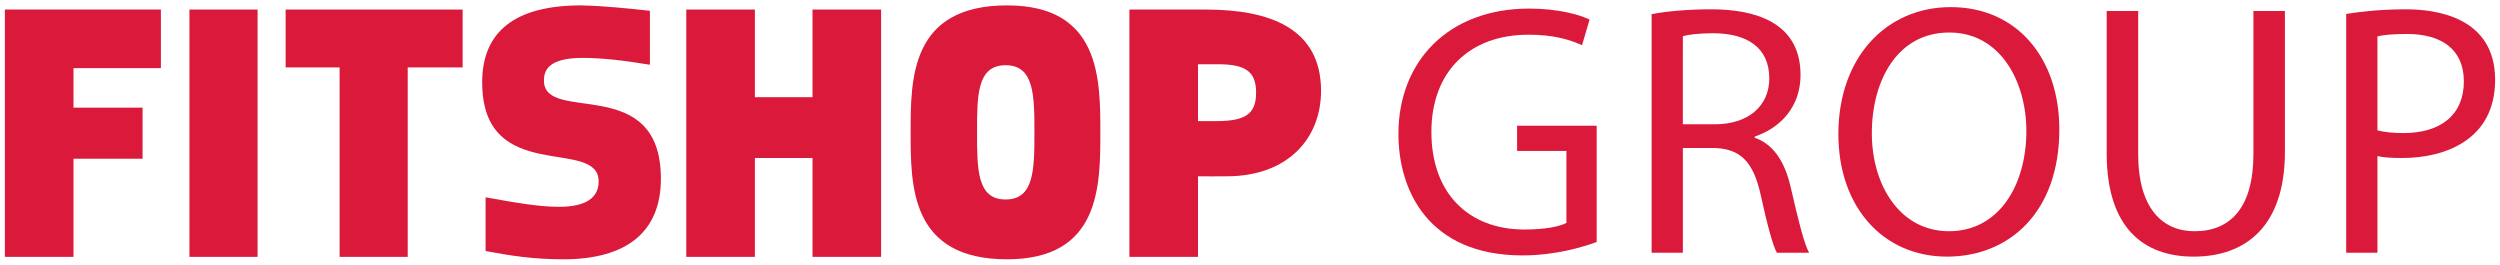<svg width="680" height="72" viewBox="0 0 1024 108" xmlns="http://www.w3.org/2000/svg"><g fill="#da193b"><path d="m30.1 43.9h28.3v20.9h-28.3v40.2h-28.1v-101.3h63.9v24h-35.8z"/><path d="m105.5 3.7v101.3h-27.9v-101.3z"/><path d="m167 105h-27.9v-77.6h-22.1v-23.7h72.5v23.7h-22.5z"/><path d="m222.8 32.8c0-4 1.6-9.3 15.9-9.3 7.7 0 16.5 1 27.5 2.8v-22.1c-9.4-1-18.8-2-28.2-2.2-26.9 0-40.5 10.6-40.5 31.5 0 42.5 47.7 22.2 47.7 40.6 0 6.9-5.5 10.4-16.3 10.4-8.2 0-17.8-1.7-30-3.9v22c10 1.9 19.6 3.4 31.8 3.4 26.2 0 40-11.4 40-33 0-43.5-47.9-22.2-47.9-40.2z"/><path d="m332.8 64.5h-23.6v40.5h-28.1v-101.3h28.1v35.9h23.6v-35.9h28.1v101.3h-28.1z"/><path d="m400.2 54c0-15.2 0-27.5 11.7-27.5s11.8 12.3 11.8 27.5-.1 27.5-11.8 27.5-11.7-12.3-11.7-27.5zm-27.2 0c0 21.9-.1 52 39.5 52 38.2 0 38.2-30.1 38.2-52s0-52-38.2-52c-39.6 0-39.5 30.1-39.5 52z"/><path d="m490.7 26.1v23.3h8c11.3-.1 15.8-2.9 15.8-11.6 0-8.9-4.5-11.7-15.8-11.7zm0 78.9h-28.1v-101.3h31.3c26.2 0 47.2 7.7 47.2 33.3 0 19.5-13.6 34.9-38.4 35-4.7 0-8.9.1-12 0z"/><path d="m654 51.3h-32.6v10.3h20.2v29.5c-2.9 1.5-8.7 2.7-17.1 2.7-23.1 0-38.2-14.9-38.2-40 0-24.8 15.7-39.8 39.8-39.8 10 0 16.6 1.9 21.9 4.3l3.1-10.5c-4.3-2.1-13.2-4.5-24.7-4.5-33.2 0-53.5 21.6-53.6 51.1-.1 23.4 12.3 50 50.8 50 13.4 0 24.7-3.4 30.4-5.5z"/><path d="m676.5 103.3h12.8v-42.9h12c11.6 0 16.9 5.7 19.9 19.3 2.7 12.4 5 20.8 6.6 23.6h13.2c-2.1-3.8-4.4-13.3-7.6-27.1-2.4-10.3-7.1-17.4-14.7-20l.1-.5c10.4-3.5 18.7-12.1 18.7-25.2 0-21.9-19.2-26.9-36.5-26.9-8.8 0-18 .7-24.5 2zm12.8-88.7c2.1-.6 6.4-1.2 12.6-1.2 13.5.1 22.8 5.7 22.8 18.5 0 11.3-8.6 18.8-22.3 18.8h-13.1z"/><path d="m753 54.7c0 30 18.4 50.2 44.5 50.2 25.3 0 46-18 46-52.1 0-29.4-17.5-50.1-44.5-50.1-26.4 0-46 20.6-46 52zm77-1.3c0 22.5-11.4 41.1-31.7 41.1-20.1 0-31.6-18.9-31.6-40.1 0-21.7 10.5-41.3 31.7-41.3 21.3 0 31.6 20.6 31.6 40.3z"/><path d="m862.9 4.3v58.3c0 30.7 15.3 42.3 35.6 42.3 21.4 0 37.4-12.5 37.4-42.9v-57.7h-12.9v58.6c0 21.9-9.4 31.6-24.1 31.6-13.2 0-23.1-9.4-23.1-31.6v-58.6z"/><path d="m961 103.3h12.8v-39.6c2.9.7 6.5.8 10.3.8 17.1 0 37.9-7.3 37.9-32 0-25.8-24.4-28.9-36.4-28.9-10.3 0-18.4.9-24.6 1.9zm24.9-89.6c14.1 0 23.3 6.3 23.3 19.4 0 13.7-9.4 21.2-24.8 21.2-4.3 0-7.8-.4-10.6-1.1v-38.5c2.2-.6 6.5-1 12.1-1z"/></g></svg>